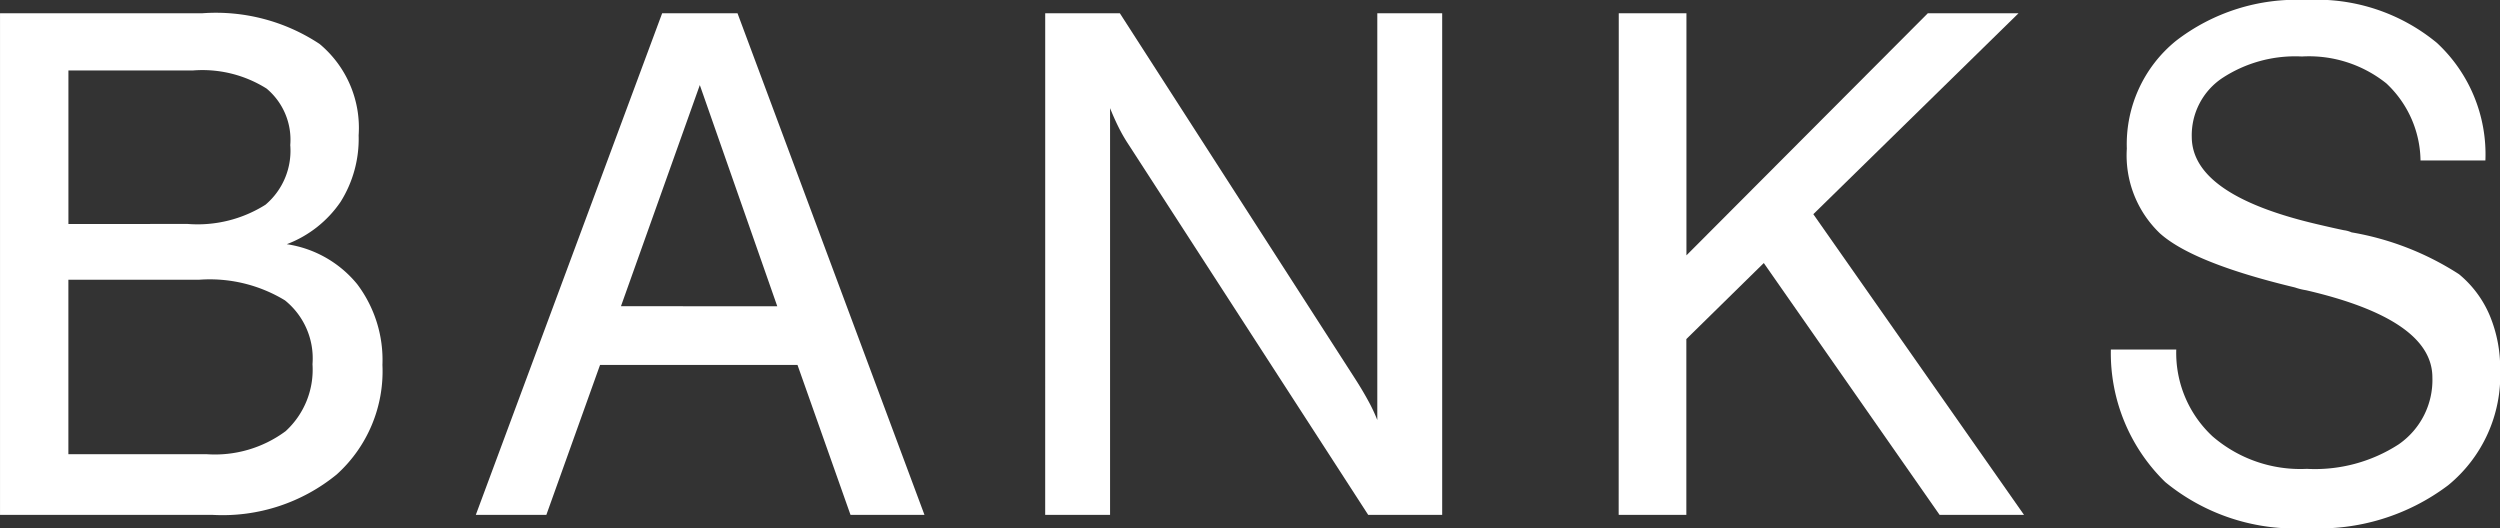 <svg id="グループ_12762" data-name="グループ 12762" xmlns="http://www.w3.org/2000/svg" width="116.955" height="24.708" viewBox="0 0 116.955 24.708">
  <rect x="0" y="0" width="116.955" height="24.708" fill="#333333" stroke="none"/>
  <path id="パス_53229" data-name="パス 53229" d="M876.4,687.841h9.465a8.781,8.781,0,0,1,5.484,1.436,5.106,5.106,0,0,1,1.828,4.276,5.54,5.54,0,0,1-.849,3.117,5.328,5.328,0,0,1-2.513,1.975,5.247,5.247,0,0,1,3.3,1.877,5.887,5.887,0,0,1,1.175,3.77,6.5,6.5,0,0,1-2.138,5.124,8.426,8.426,0,0,1-5.793,1.893H876.4Zm8.78,9.857a5.943,5.943,0,0,0,3.639-.9,3.307,3.307,0,0,0,1.159-2.79,3.115,3.115,0,0,0-1.109-2.644,5.637,5.637,0,0,0-3.427-.848H879.6V697.7Zm.881,10.771a5.554,5.554,0,0,0,3.7-1.077,3.9,3.9,0,0,0,1.257-3.134,3.483,3.483,0,0,0-1.289-2.986,6.768,6.768,0,0,0-4.031-.963h-6.1v8.16Z" transform="translate(-876.399 -687.221)" fill="#fff"/>
  <path id="パス_53230" data-name="パス 53230" d="M922.475,687.841H926l8.747,23.468h-3.46l-2.481-7.017H919.57l-2.513,7.017h-3.3Zm5.385,13.708L924.237,691.2l-3.689,10.346Z" transform="translate(-891.498 -687.221)" fill="#fff"/>
  <path id="パス_53231" data-name="パス 53231" d="M958.462,687.841h3.492l10.967,17.038q.359.555.636,1.061a7.84,7.84,0,0,1,.441.93V687.841h3.035v23.468h-3.46l-11.195-17.3a7.642,7.642,0,0,1-.474-.816q-.212-.424-.408-.913v19.029h-3.035Z" transform="translate(-909.565 -687.221)" fill="#fff"/>
  <path id="パス_53232" data-name="パス 53232" d="M1003.492,687.841h3.166v11.326l11.293-11.326h4.243l-9.6,9.4,9.857,14.067h-3.949l-8.225-11.782-3.623,3.557v8.225h-3.166Z" transform="translate(-927.763 -687.221)" fill="#fff"/>
  <path id="パス_53233" data-name="パス 53233" d="M1045.182,703.153a5.328,5.328,0,0,0,1.7,4.063,6.284,6.284,0,0,0,4.406,1.518,7.2,7.2,0,0,0,4.293-1.143,3.657,3.657,0,0,0,1.583-3.133q0-2.709-5.908-4.08a2.977,2.977,0,0,1-.522-.13q-4.766-1.143-6.315-2.53a5.043,5.043,0,0,1-1.55-3.965,6.229,6.229,0,0,1,2.3-5.043,9.224,9.224,0,0,1,6.087-1.91,8.827,8.827,0,0,1,6.12,2.007,7.11,7.11,0,0,1,2.268,5.5h-3.035a5.029,5.029,0,0,0-1.6-3.607,5.794,5.794,0,0,0-3.949-1.257,6.211,6.211,0,0,0-3.753,1.028,3.217,3.217,0,0,0-1.4,2.725q0,2.709,5.81,4.08.849.2,1.306.294a1.255,1.255,0,0,1,.359.1,13.412,13.412,0,0,1,5.027,1.958,5.04,5.04,0,0,1,1.436,1.926,6.4,6.4,0,0,1,.49,2.546,6.643,6.643,0,0,1-2.432,5.4,10.018,10.018,0,0,1-6.577,2.007,9.576,9.576,0,0,1-6.659-2.155,8.417,8.417,0,0,1-2.545-6.2Z" transform="translate(-943.372 -686.8)" fill="#fff"/>
</svg>
